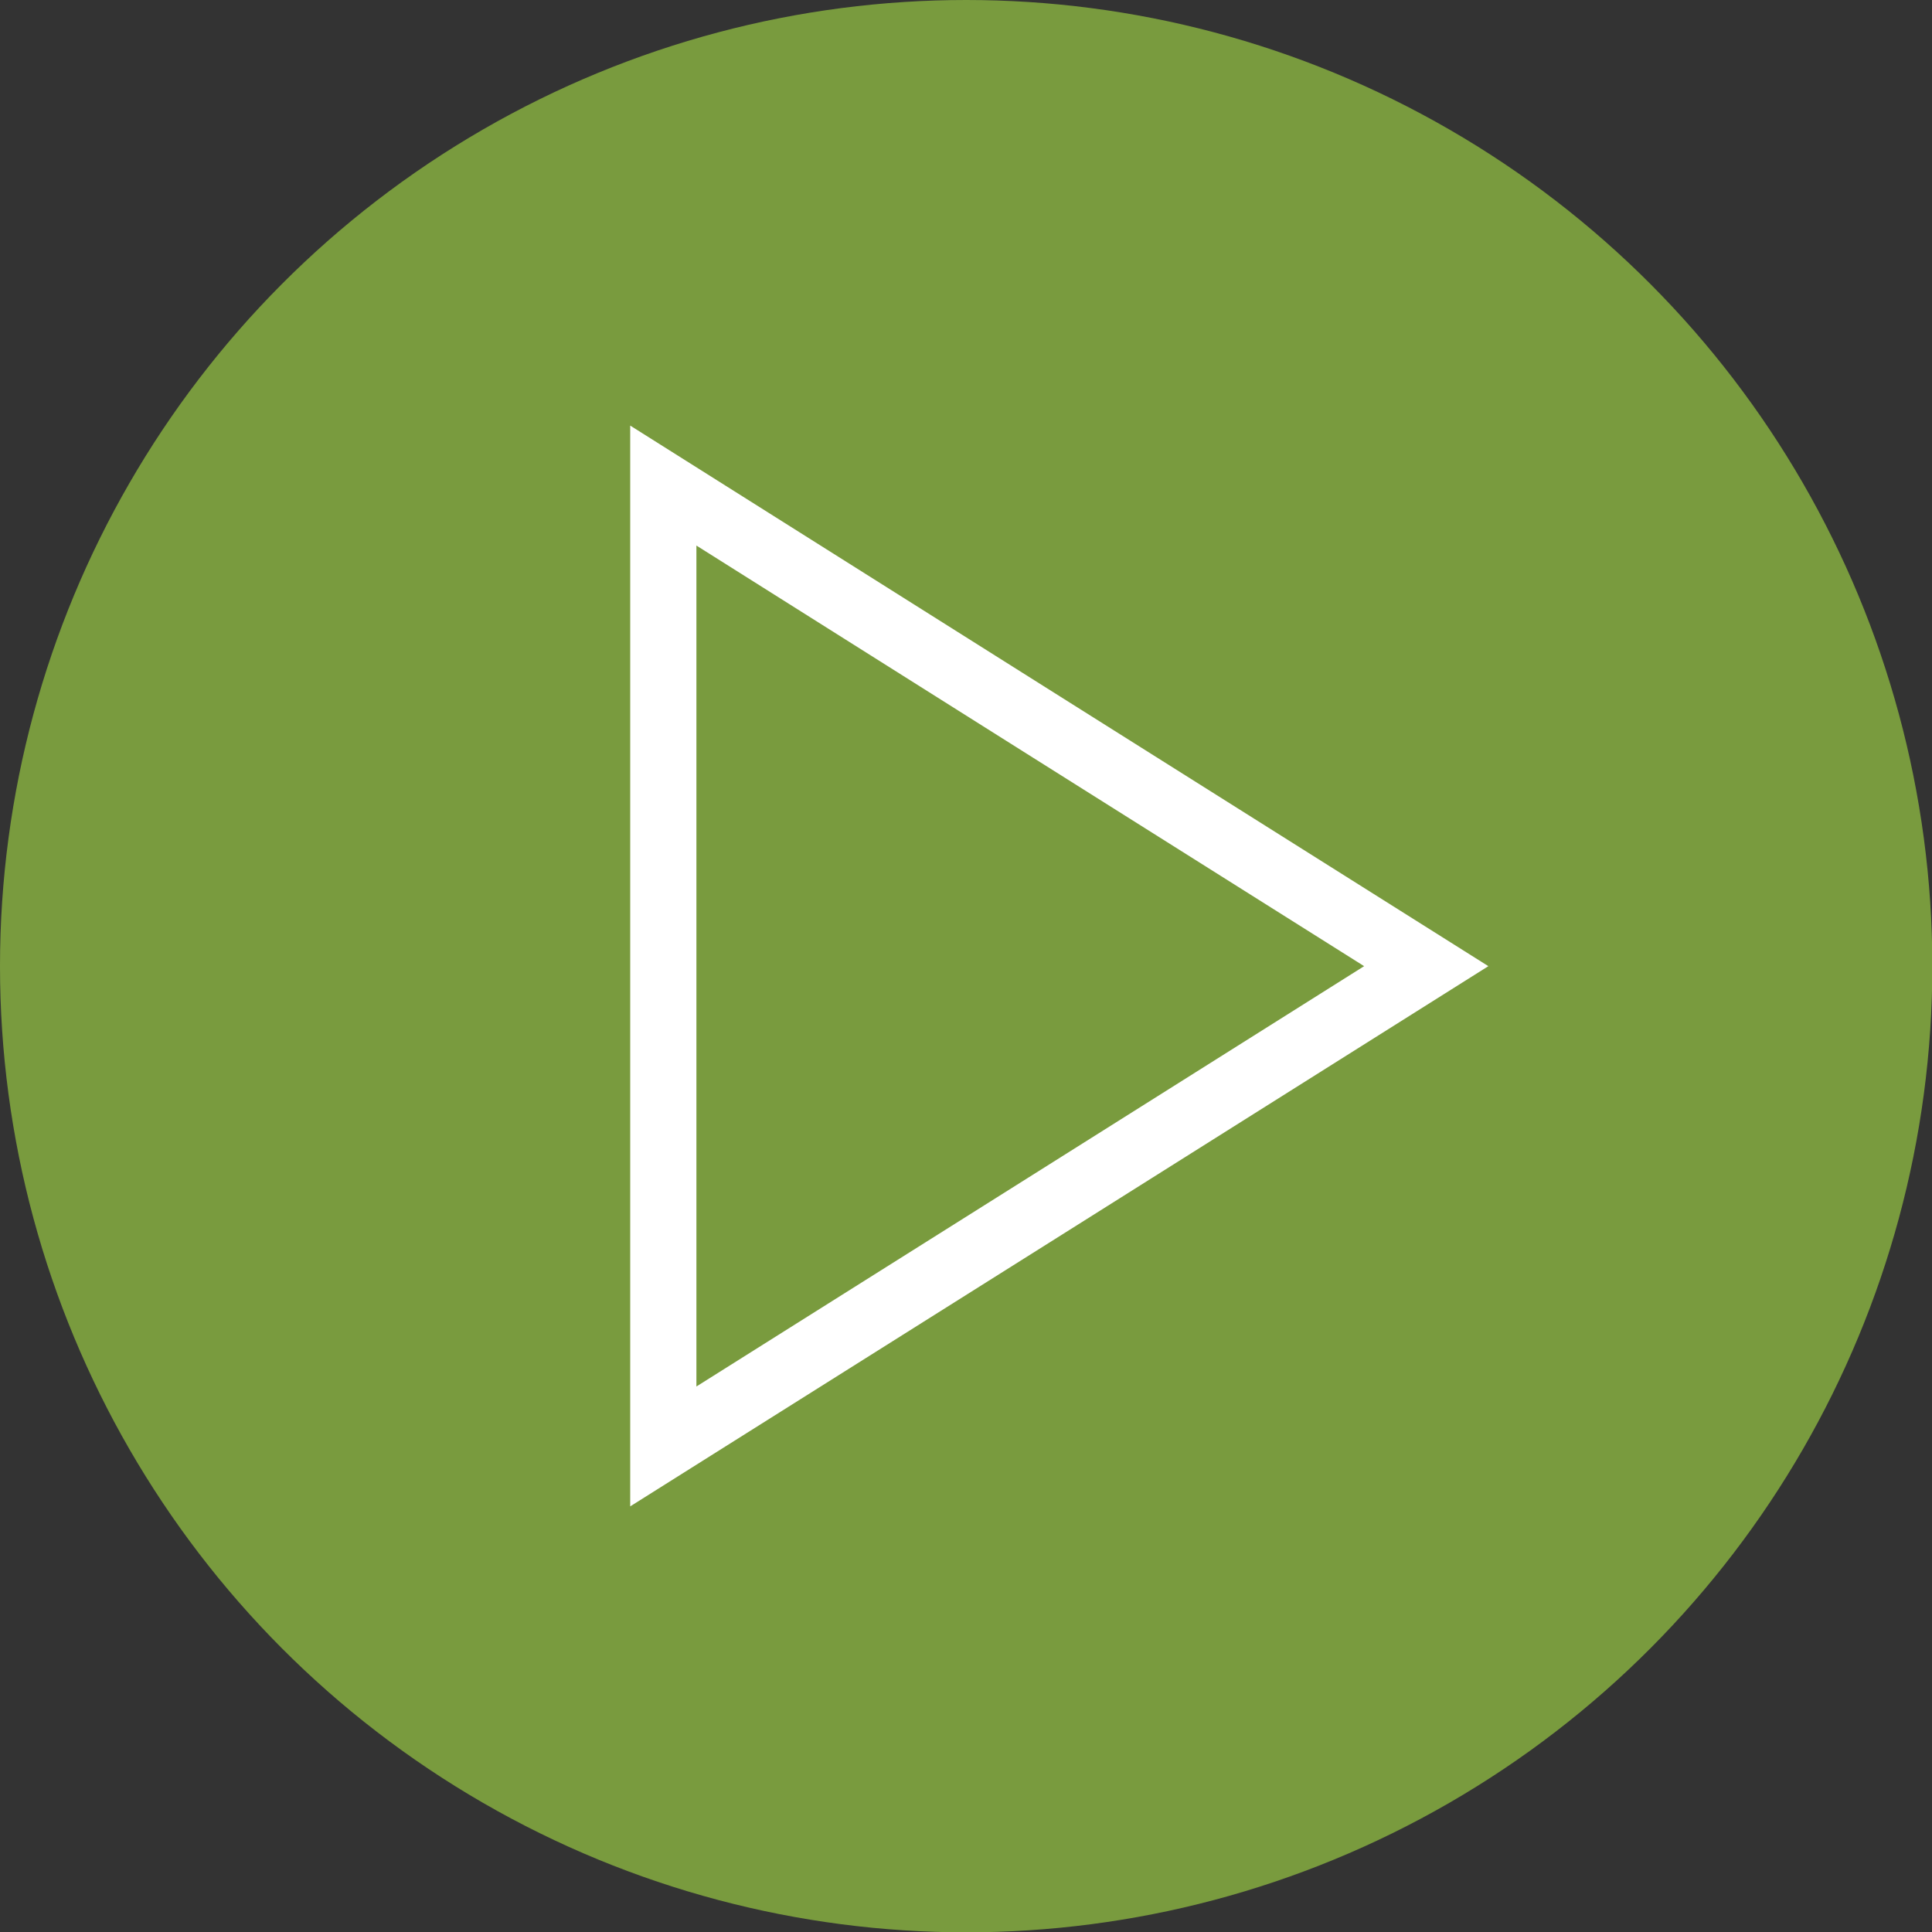 <?xml version="1.0" encoding="UTF-8"?><svg id="Layer_1" xmlns="http://www.w3.org/2000/svg" viewBox="0 0 58.37 58.37"><rect x="0" y="0" width="58.37" height="58.37" fill="#333333" stroke="none"/><defs><style>.cls-1{fill:none;stroke:#fff;stroke-miterlimit:10;stroke-width:2px;}.cls-2{fill:#799b3e;}</style></defs><circle class="cls-2" cx="29.19" cy="29.19" r="29.19"/><polygon class="cls-1" points="20.04 29.19 20.04 14.67 31.56 21.93 43.09 29.19 31.56 36.45 20.04 43.7 20.04 29.19"/></svg>